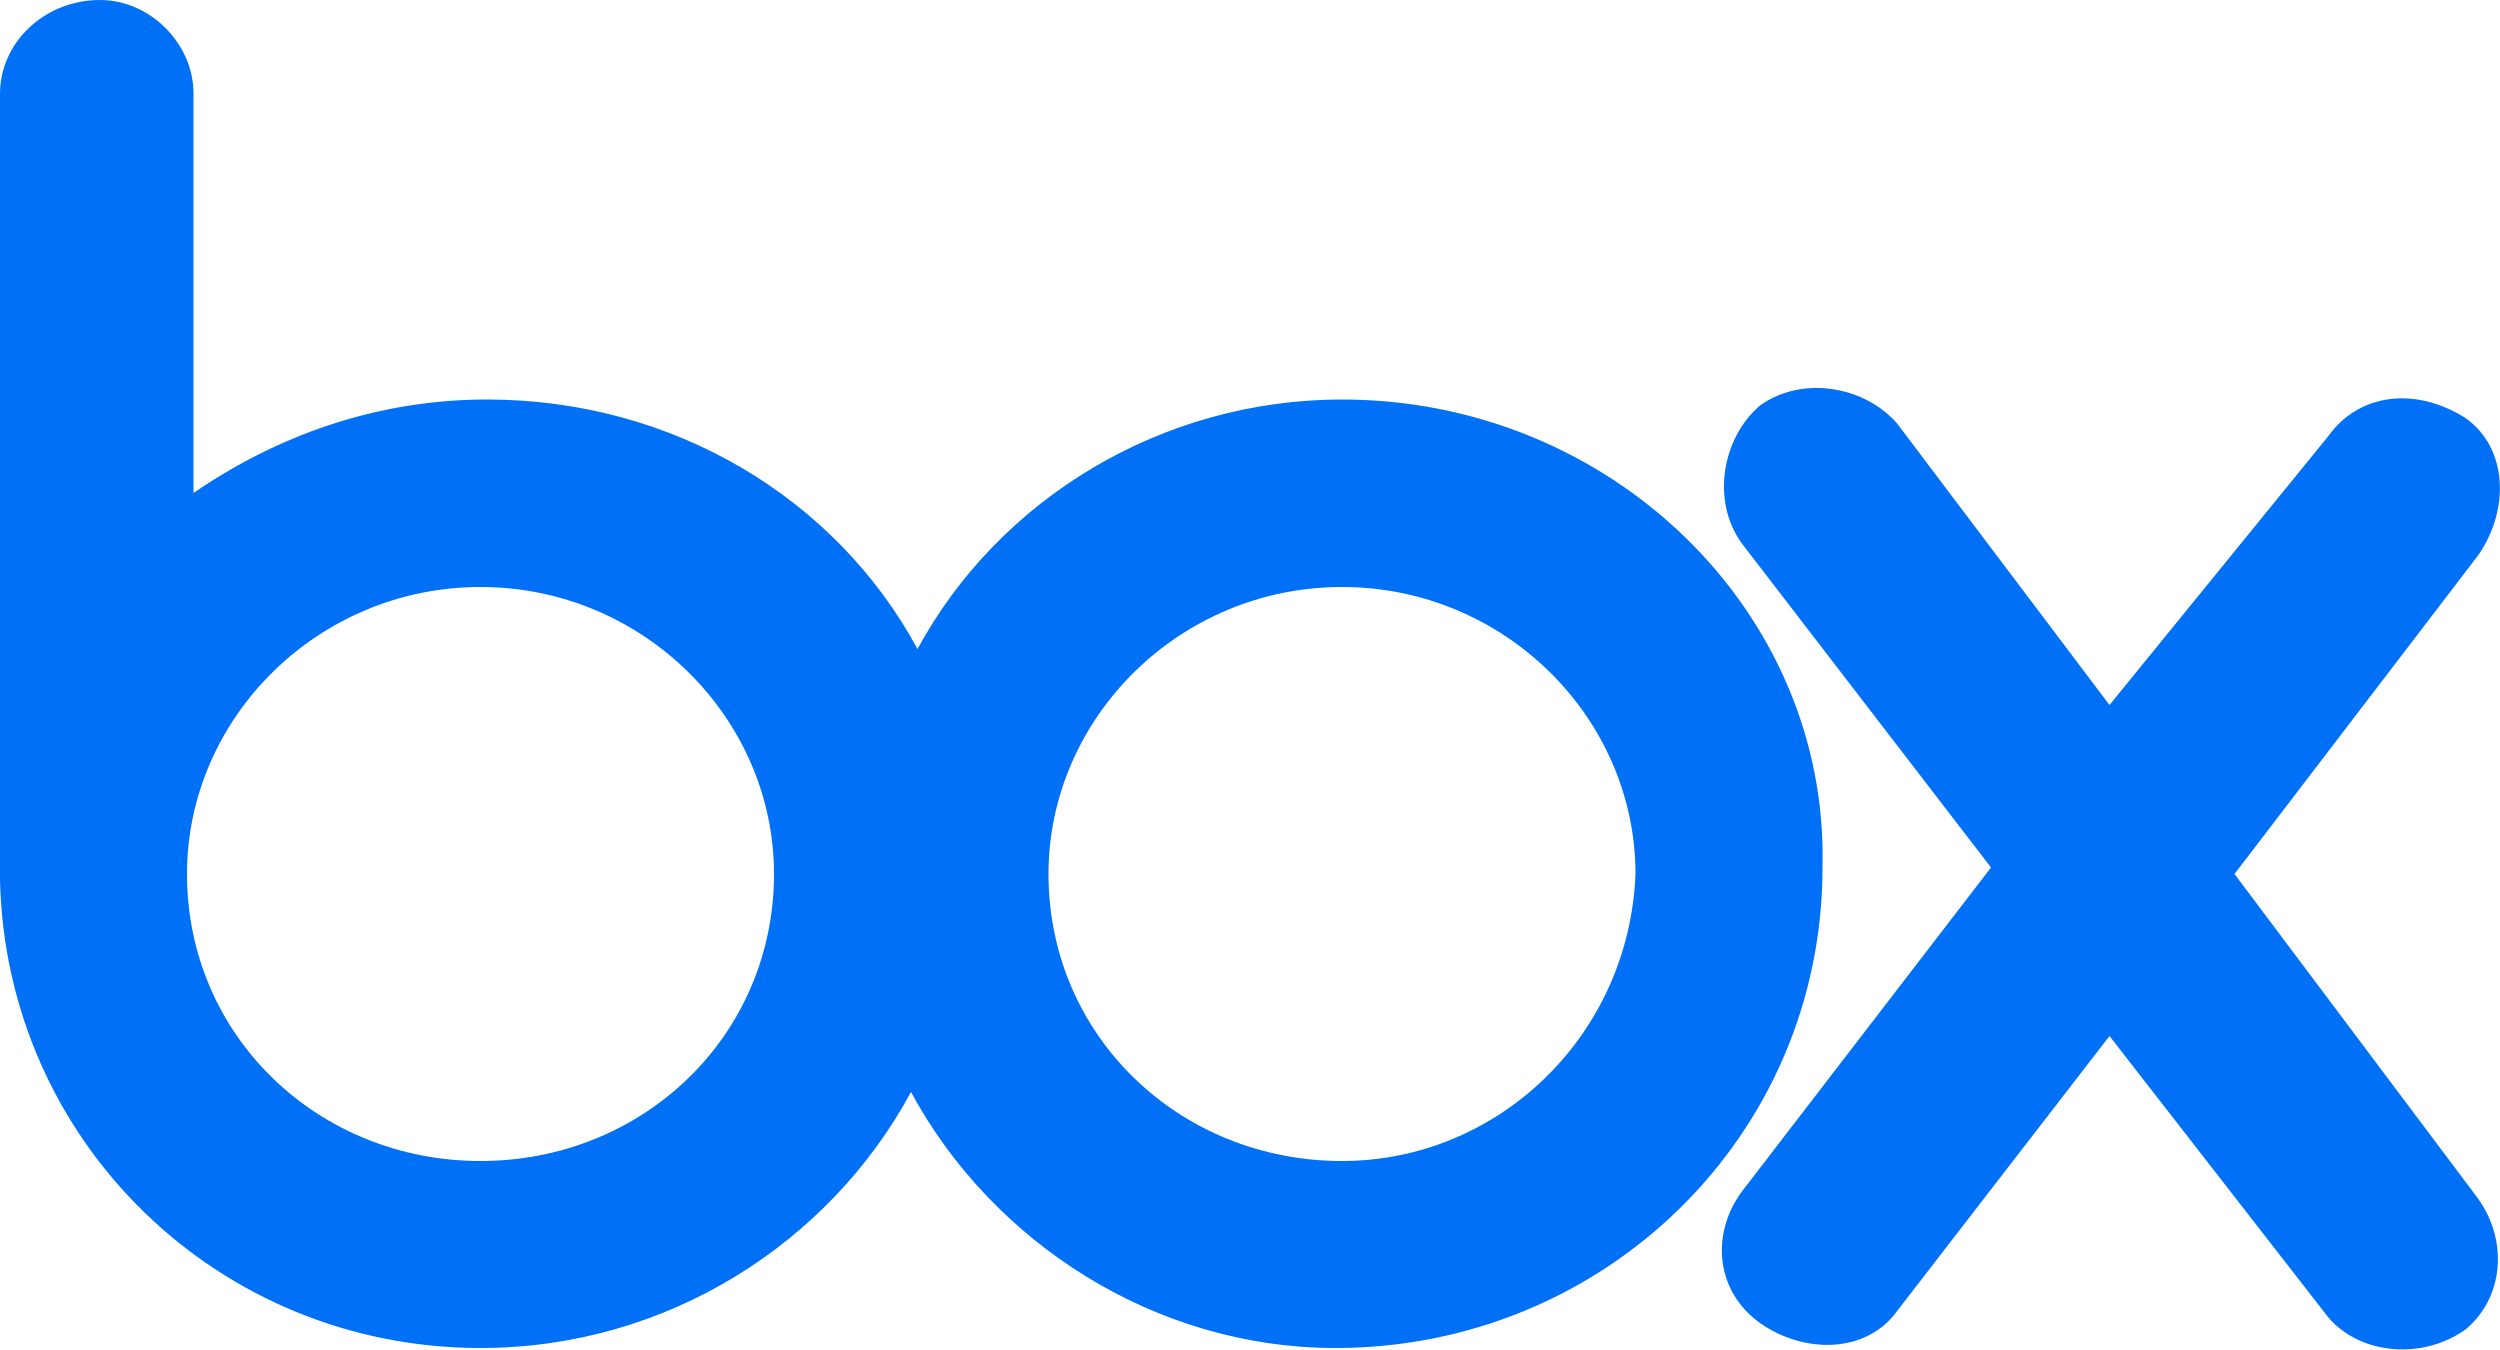 <?xml version="1.0" encoding="utf-8"?>
<!-- Generator: Adobe Illustrator 23.0.4, SVG Export Plug-In . SVG Version: 6.00 Build 0)  -->
<svg version="1.1" id="Layer_1" xmlns="http://www.w3.org/2000/svg" xmlns:xlink="http://www.w3.org/1999/xlink" x="0px" y="0px"
	 viewBox="0 0 500 269.9" style="enable-background:new 0 0 500 269.9;" xml:space="preserve">
<style type="text/css">
	.st0{fill:#0071F7;}
</style>
<path class="st0" d="M495.6,239.7c6.2,8.7,5,20-2.5,26.2c-8.7,6.2-21.2,5-27.5-2.5l-43.7-56.2l-42.4,54.9
	c-6.2,8.7-18.7,8.7-27.5,2.5c-8.7-6.2-10-17.5-3.7-26.2l49.9-64.9l-49.9-64.9c-6.2-8.7-3.7-21.2,3.7-27.5c8.7-6.2,21.2-3.7,27.5,3.7
	l42.4,56.2l43.7-53.7c6.2-8.7,17.5-10,27.5-3.7c8.7,6.2,8.7,18.7,2.5,27.5l-48.7,63.7L495.6,239.7z M268.4,232.2
	c-32.5,0-58.7-25-58.7-57.4c0-31.2,26.2-57.4,58.7-57.4s58.7,26.2,58.7,57.4C325.8,207.2,299.6,232.2,268.4,232.2z M96.1,232.2
	c-32.5,0-58.7-25-58.7-57.4c0-31.2,26.2-57.4,58.7-57.4s58.7,26.2,58.7,57.4C154.8,207.2,128.6,232.2,96.1,232.2z M268.4,79.9
	c-36.2,0-68.7,20-84.9,49.9c-16.2-30-48.7-49.9-86.1-49.9c-22.5,0-42.4,7.5-58.7,18.7V18.7C38.7,8.7,30,0,20,0C8.7,0,0,8.7,0,18.7
	V176c1.2,52.4,43.7,93.6,96.1,93.6c37.5,0,69.9-21.2,86.1-51.2c16.2,30,48.7,51.2,84.9,51.2c53.7,0,97.4-42.4,97.4-96.1
	C365.8,122.3,322.1,79.9,268.4,79.9z"/>
</svg>
